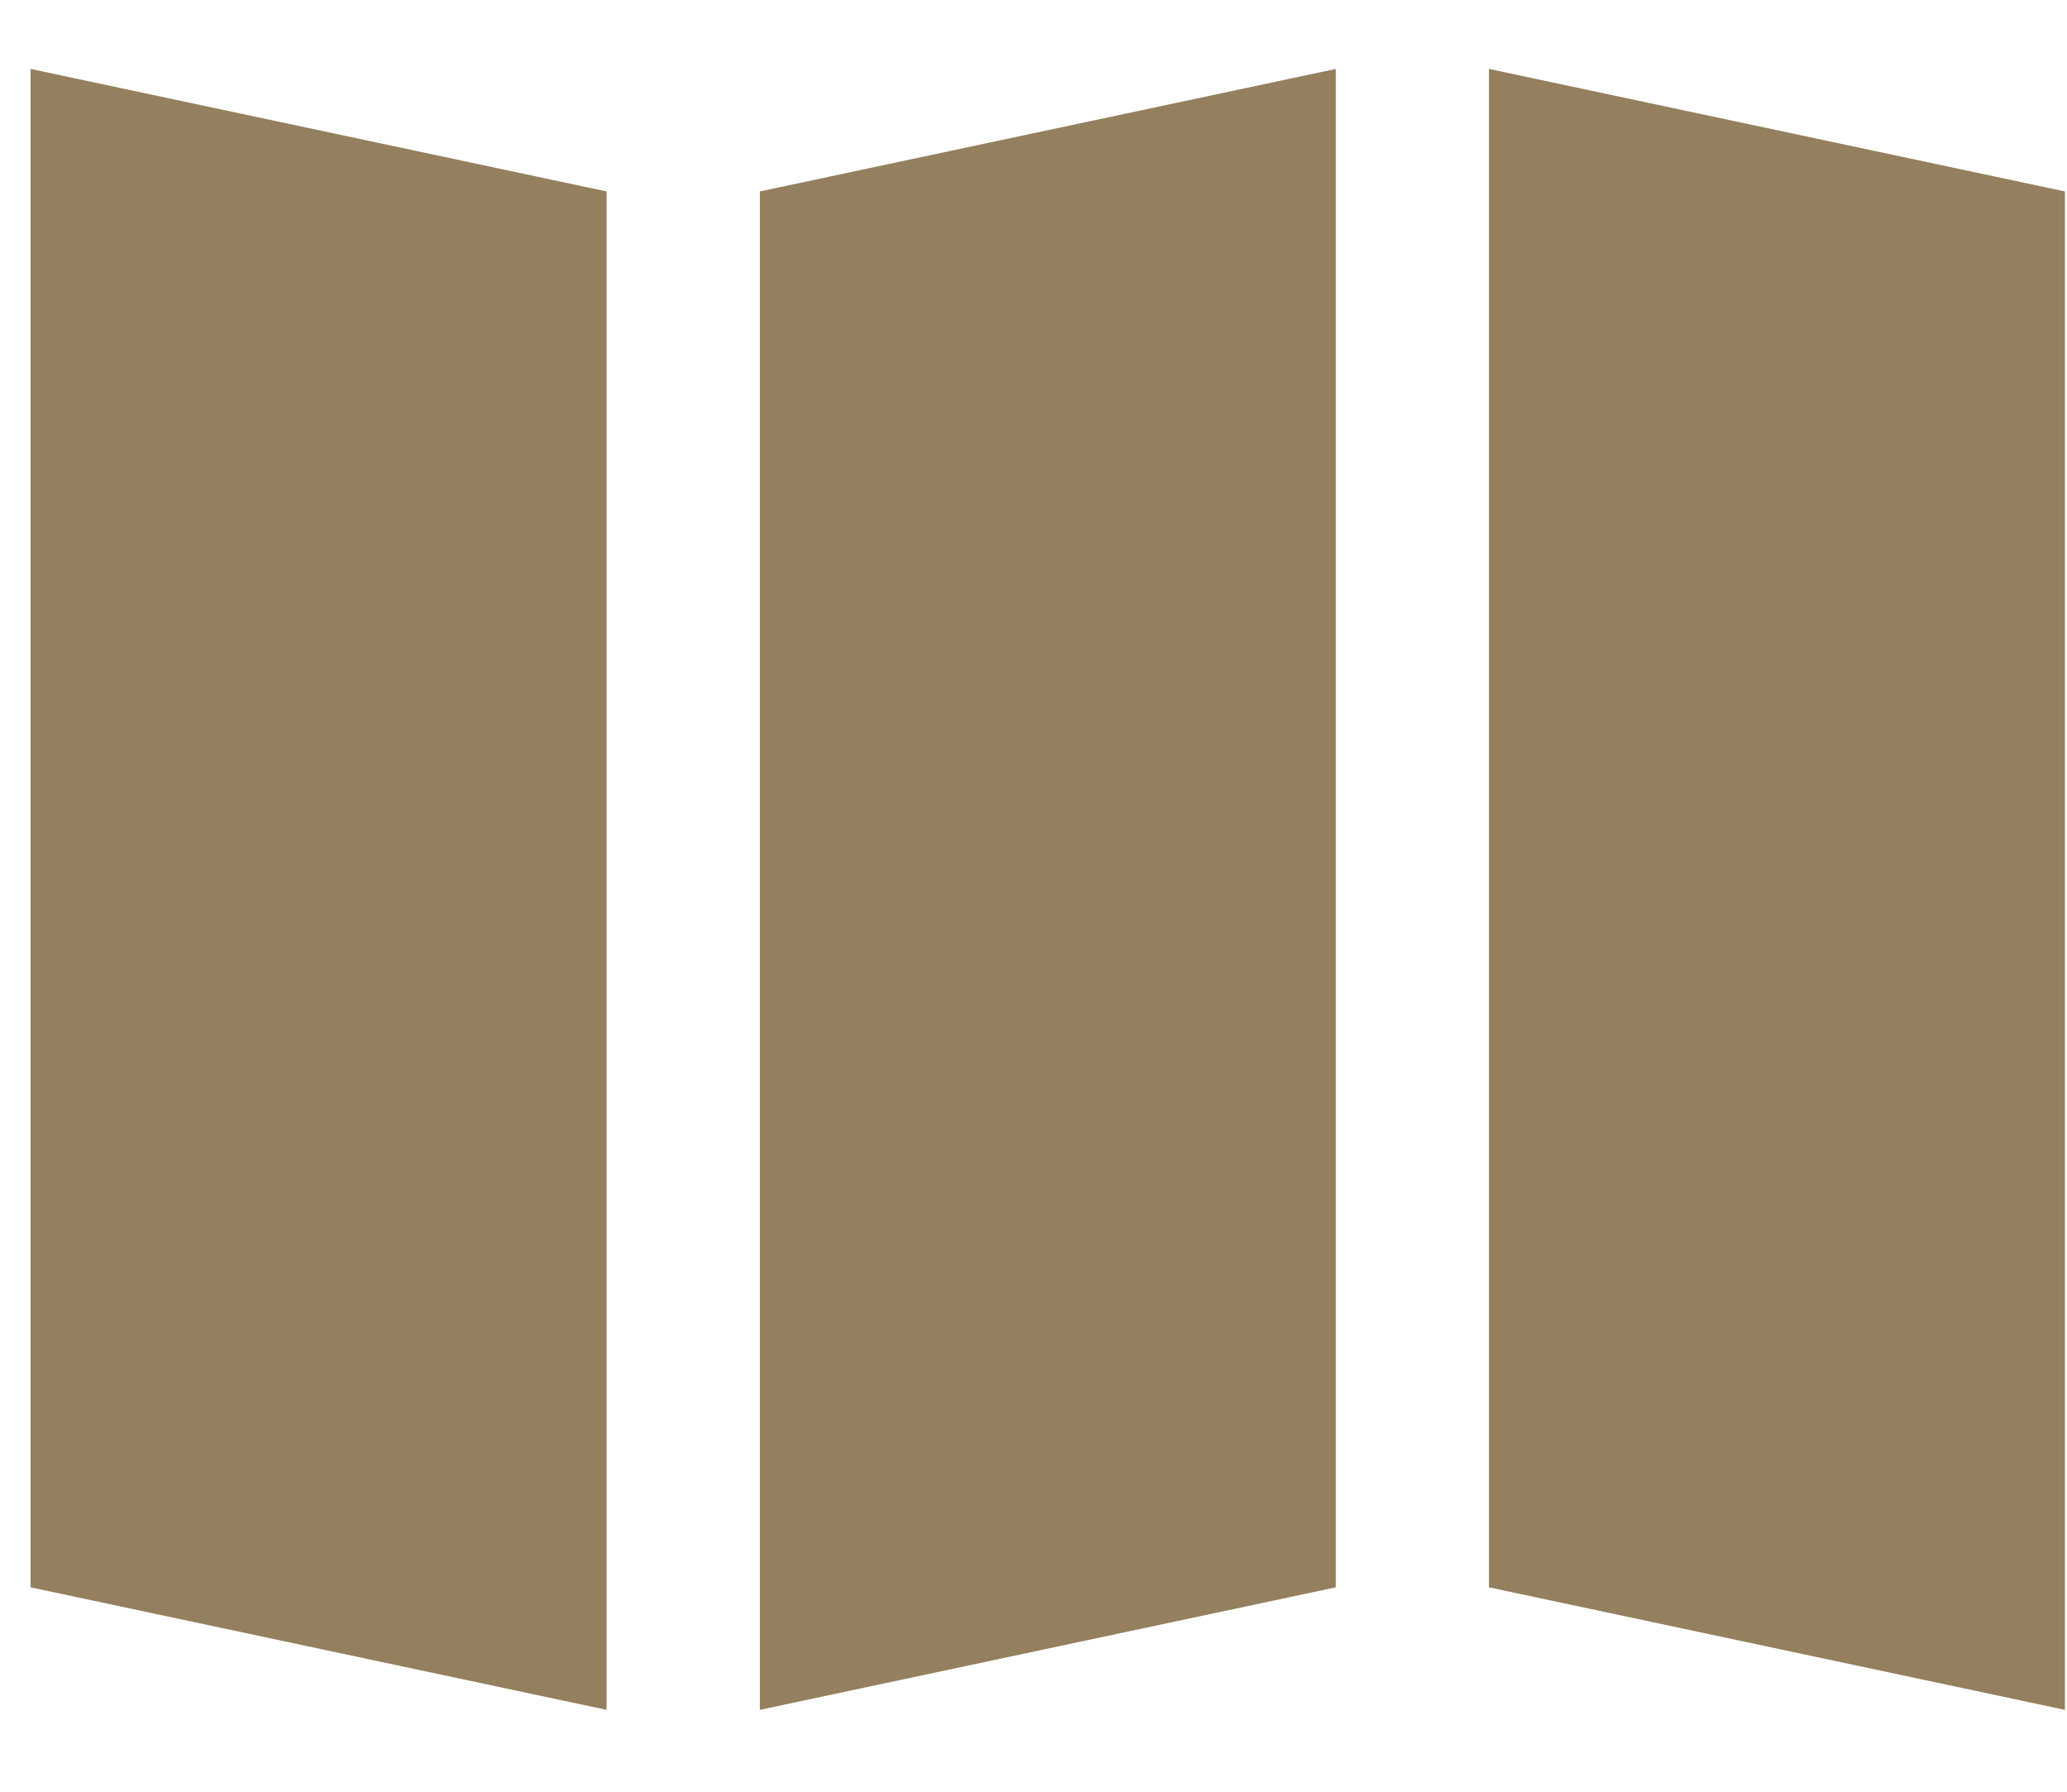 <svg width="15" height="13" viewBox="0 0 15 13" fill="none" xmlns="http://www.w3.org/2000/svg">
<g clip-path="url(#clip0_1256_5120)">
<rect width="4.274" height="11.017" transform="matrix(0.978 0.208 0 1 0.222 0.5)" fill="#94805E"/>
</g>
<g clip-path="url(#clip1_1256_5120)">
<rect width="4.274" height="11.017" transform="matrix(-0.978 0.208 0 1 9.694 0.5)" fill="#94805E"/>
</g>
<g clip-path="url(#clip2_1256_5120)">
<rect width="4.274" height="11.017" transform="matrix(0.978 0.208 0 1 10.805 0.5)" fill="#94805E"/>
</g>
<defs>
<clipPath id="clip0_1256_5120">
<rect width="4.274" height="11.017" fill="white" transform="matrix(0.978 0.208 0 1 0.222 0.5)"/>
</clipPath>
<clipPath id="clip1_1256_5120">
<rect width="4.274" height="11.017" fill="white" transform="matrix(-0.978 0.208 0 1 9.694 0.5)"/>
</clipPath>
<clipPath id="clip2_1256_5120">
<rect width="4.274" height="11.017" fill="white" transform="matrix(0.978 0.208 0 1 10.805 0.5)"/>
</clipPath>
</defs>
</svg>
